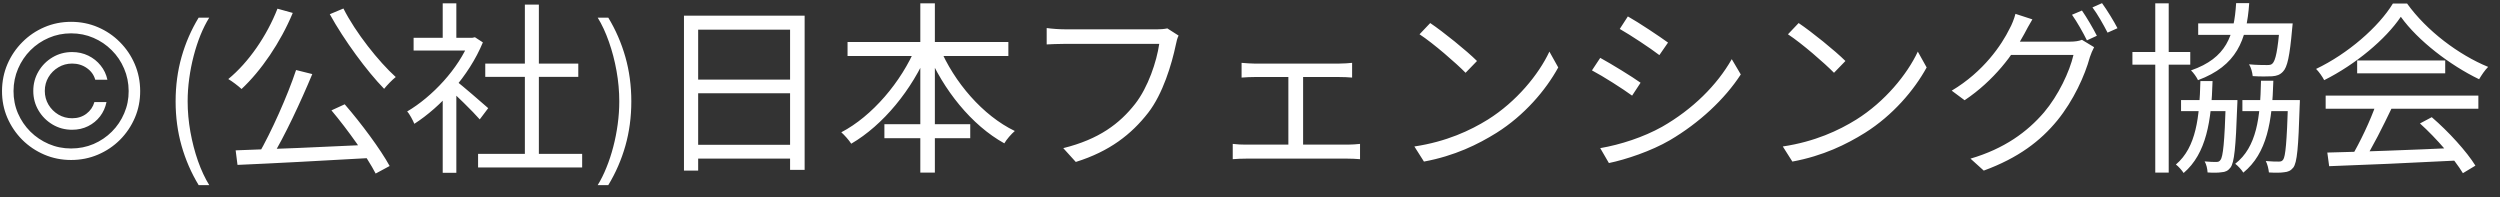 <svg width="190" height="15" viewBox="0 0 190 15" fill="none" xmlns="http://www.w3.org/2000/svg">
<rect x="0" y="0" width="190" height="15" fill="#333333" stroke="none"/>
<path d="M2.53 6.909C2.53 6.366 2.662 5.87 2.928 5.423C3.193 4.975 3.549 4.619 3.996 4.354C4.444 4.089 4.939 3.956 5.483 3.956C5.927 3.956 6.336 4.047 6.711 4.229C7.085 4.412 7.399 4.662 7.651 4.98C7.906 5.295 8.076 5.655 8.163 6.059H7.238C7.138 5.698 6.926 5.403 6.602 5.174C6.277 4.945 5.904 4.831 5.483 4.831C5.102 4.831 4.754 4.925 4.439 5.114C4.124 5.3 3.872 5.55 3.683 5.865C3.498 6.177 3.405 6.525 3.405 6.909C3.405 7.29 3.498 7.638 3.683 7.953C3.872 8.268 4.124 8.52 4.439 8.709C4.754 8.894 5.102 8.987 5.483 8.987C5.904 8.987 6.265 8.873 6.567 8.644C6.868 8.415 7.071 8.12 7.173 7.759H8.093C8.01 8.164 7.848 8.525 7.606 8.843C7.364 9.158 7.061 9.406 6.696 9.589C6.331 9.771 5.927 9.862 5.483 9.862C4.939 9.862 4.444 9.73 3.996 9.464C3.549 9.199 3.193 8.843 2.928 8.396C2.662 7.948 2.53 7.453 2.53 6.909ZM5.403 12.159C4.681 12.159 4.001 12.023 3.365 11.751C2.732 11.48 2.174 11.104 1.69 10.623C1.209 10.139 0.831 9.58 0.556 8.947C0.284 8.314 0.15 7.635 0.153 6.909C0.157 6.183 0.294 5.504 0.566 4.871C0.841 4.238 1.219 3.681 1.7 3.2C2.18 2.716 2.737 2.339 3.37 2.067C4.003 1.795 4.681 1.659 5.403 1.659C6.129 1.659 6.809 1.795 7.442 2.067C8.078 2.339 8.635 2.716 9.112 3.2C9.593 3.681 9.969 4.238 10.241 4.871C10.512 5.504 10.65 6.183 10.653 6.909C10.657 7.635 10.523 8.314 10.251 8.947C9.979 9.58 9.603 10.139 9.122 10.623C8.642 11.104 8.083 11.48 7.447 11.751C6.81 12.023 6.129 12.159 5.403 12.159ZM5.403 11.284C6.01 11.284 6.578 11.171 7.109 10.946C7.639 10.717 8.103 10.404 8.501 10.006C8.902 9.605 9.215 9.14 9.44 8.609C9.669 8.079 9.782 7.514 9.778 6.914C9.775 6.308 9.659 5.739 9.43 5.209C9.205 4.678 8.892 4.214 8.491 3.817C8.093 3.416 7.631 3.103 7.104 2.877C6.577 2.648 6.01 2.534 5.403 2.534C4.8 2.534 4.235 2.648 3.708 2.877C3.181 3.103 2.717 3.416 2.316 3.817C1.918 4.218 1.605 4.683 1.376 5.214C1.148 5.741 1.032 6.308 1.028 6.914C1.025 7.514 1.136 8.079 1.362 8.609C1.59 9.136 1.905 9.6 2.306 10.001C2.707 10.399 3.173 10.712 3.703 10.941C4.233 11.17 4.8 11.284 5.403 11.284ZM13.347 7.705C13.347 6.511 13.498 5.384 13.799 4.324C14.101 3.263 14.533 2.269 15.097 1.341H15.902C15.66 1.732 15.438 2.174 15.236 2.668C15.037 3.162 14.865 3.689 14.719 4.249C14.573 4.809 14.46 5.383 14.381 5.969C14.301 6.553 14.261 7.131 14.261 7.705C14.261 8.47 14.331 9.242 14.47 10.021C14.61 10.8 14.802 11.539 15.047 12.239C15.296 12.938 15.581 13.548 15.902 14.068H15.097C14.533 13.137 14.101 12.141 13.799 11.08C13.498 10.02 13.347 8.894 13.347 7.705ZM22.502 5.322L23.734 5.63C22.852 7.744 21.634 10.362 20.598 12.056L19.632 11.748C20.626 10.026 21.844 7.296 22.502 5.322ZM17.91 11.426C20.472 11.342 24.546 11.174 28.298 10.992L28.27 12C24.602 12.21 20.682 12.42 18.05 12.532L17.91 11.426ZM25.19 8.388L26.198 7.926C27.472 9.396 28.914 11.342 29.614 12.616L28.55 13.19C27.892 11.916 26.436 9.872 25.19 8.388ZM21.088 0.66L22.25 0.982C21.312 3.236 19.842 5.378 18.358 6.764C18.134 6.554 17.644 6.176 17.35 6.008C18.89 4.748 20.276 2.732 21.088 0.66ZM26.1 0.646C27.024 2.48 28.788 4.692 30.076 5.854C29.796 6.078 29.404 6.484 29.194 6.75C27.892 5.42 26.142 3.04 25.064 1.08L26.1 0.646ZM36.334 11.692H44.244V12.728H36.334V11.692ZM36.88 4.832H43.95V5.84H36.88V4.832ZM39.89 0.352H40.954V12.196H39.89V0.352ZM31.434 2.872H36.082V3.838H31.434V2.872ZM33.646 7.072L34.682 5.826V13.134H33.646V7.072ZM33.646 0.254H34.682V3.348H33.646V0.254ZM34.598 6.106C35.074 6.442 36.698 7.87 37.104 8.22L36.46 9.074C35.942 8.472 34.57 7.142 33.996 6.638L34.598 6.106ZM35.69 2.872H35.9L36.096 2.83L36.698 3.222C35.634 5.798 33.492 8.122 31.49 9.41C31.378 9.144 31.126 8.654 30.944 8.472C32.848 7.352 34.85 5.224 35.69 3.096V2.872ZM47.98 7.705C47.98 8.898 47.829 10.025 47.528 11.085C47.226 12.146 46.794 13.14 46.23 14.068H45.425C45.667 13.677 45.887 13.235 46.086 12.741C46.288 12.247 46.462 11.72 46.608 11.16C46.754 10.6 46.867 10.026 46.946 9.44C47.026 8.853 47.065 8.275 47.065 7.705C47.065 6.939 46.996 6.167 46.856 5.388C46.717 4.609 46.523 3.87 46.275 3.17C46.03 2.471 45.746 1.861 45.425 1.341H46.23C46.794 2.272 47.226 3.268 47.528 4.329C47.829 5.389 47.98 6.515 47.98 7.705ZM51.982 1.192H61.152V12.91H60.046V2.256H53.06V12.966H51.982V1.192ZM52.696 6.05H60.508V7.086H52.696V6.05ZM52.682 11.006H60.536V12.056H52.682V11.006ZM64.414 3.194H76.636V4.258H64.414V3.194ZM67.214 9.438H73.738V10.502H67.214V9.438ZM69.944 0.254H71.05V13.12H69.944V0.254ZM69.622 3.544L70.56 3.866C69.314 6.834 67.116 9.508 64.694 10.922C64.526 10.656 64.176 10.264 63.938 10.054C66.276 8.836 68.502 6.232 69.622 3.544ZM71.4 3.586C72.506 6.246 74.704 8.794 77.126 9.956C76.86 10.18 76.496 10.6 76.328 10.894C73.85 9.522 71.694 6.848 70.462 3.908L71.4 3.586ZM89.572 2.704C89.474 2.9 89.418 3.124 89.362 3.404C89.054 4.874 88.382 7.128 87.262 8.57C85.988 10.208 84.322 11.51 81.76 12.308L80.808 11.258C83.524 10.586 85.092 9.396 86.268 7.898C87.262 6.624 87.906 4.678 88.102 3.334C87.29 3.334 81.746 3.334 80.934 3.334C80.374 3.334 79.898 3.362 79.548 3.376V2.13C79.926 2.186 80.486 2.228 80.948 2.228C81.746 2.228 87.332 2.228 87.962 2.228C88.172 2.228 88.452 2.214 88.718 2.158L89.572 2.704ZM94.36 4.776C94.668 4.804 95.102 4.832 95.326 4.832H101.78C102.13 4.832 102.48 4.804 102.76 4.776V5.896C102.466 5.868 102.088 5.854 101.78 5.854H95.34C95.116 5.854 94.654 5.868 94.36 5.896V4.776ZM97.916 11.58V5.406H99.036V11.58H97.916ZM93.688 10.936C94.01 10.978 94.374 10.992 94.682 10.992H102.424C102.76 10.992 103.082 10.964 103.362 10.936V12.098C103.082 12.07 102.648 12.056 102.424 12.056H94.682C94.374 12.056 94.024 12.07 93.688 12.098V10.936ZM108.696 1.752C109.676 2.41 111.482 3.866 112.252 4.636L111.384 5.532C110.67 4.804 108.934 3.292 107.884 2.606L108.696 1.752ZM107.492 11.132C109.928 10.768 111.748 9.914 113.078 9.088C115.248 7.73 116.942 5.658 117.754 3.922L118.426 5.126C117.474 6.862 115.85 8.766 113.736 10.096C112.322 10.978 110.558 11.846 108.22 12.28L107.492 11.132ZM123.718 1.248C124.544 1.71 126.154 2.788 126.77 3.236L126.112 4.188C125.44 3.67 123.914 2.662 123.102 2.2L123.718 1.248ZM121.618 11.258C123.158 10.992 124.894 10.432 126.322 9.634C128.646 8.304 130.494 6.47 131.614 4.496L132.3 5.658C131.082 7.534 129.15 9.34 126.91 10.656C125.496 11.482 123.564 12.126 122.276 12.392L121.618 11.258ZM121.618 4.398C122.444 4.846 124.082 5.854 124.684 6.288L124.04 7.268C123.354 6.764 121.842 5.798 120.988 5.35L121.618 4.398ZM136.696 1.752C137.676 2.41 139.482 3.866 140.252 4.636L139.384 5.532C138.67 4.804 136.934 3.292 135.884 2.606L136.696 1.752ZM135.492 11.132C137.928 10.768 139.748 9.914 141.078 9.088C143.248 7.73 144.942 5.658 145.754 3.922L146.426 5.126C145.474 6.862 143.85 8.766 141.736 10.096C140.322 10.978 138.558 11.846 136.22 12.28L135.492 11.132ZM158.228 0.8C158.578 1.304 159.082 2.158 159.362 2.718L158.606 3.068C158.326 2.494 157.85 1.654 157.472 1.122L158.228 0.8ZM159.754 0.24C160.132 0.758 160.664 1.626 160.93 2.144L160.174 2.48C159.866 1.878 159.418 1.08 159.026 0.562L159.754 0.24ZM159.152 3.586C159.04 3.796 158.9 4.118 158.83 4.342C158.452 5.742 157.584 7.646 156.352 9.158C155.078 10.712 153.398 12 150.766 12.966L149.758 12.056C152.334 11.3 154.07 10.026 155.344 8.542C156.436 7.254 157.29 5.448 157.584 4.174H152.39L152.838 3.166C153.412 3.166 156.87 3.166 157.304 3.166C157.682 3.166 157.99 3.124 158.228 3.026L159.152 3.586ZM154.462 1.472C154.238 1.836 153.986 2.312 153.846 2.578C153.02 4.118 151.55 6.12 149.31 7.618L148.33 6.89C150.752 5.448 152.124 3.418 152.74 2.158C152.88 1.92 153.09 1.402 153.174 1.052L154.462 1.472ZM170.422 7.604H174.188V8.444H170.422V7.604ZM167.062 1.78H173.474V2.648H167.062V1.78ZM165.76 7.604H169.47V8.444H165.76V7.604ZM162.064 3.95H166.46V4.916H162.064V3.95ZM163.8 0.254H164.822V13.12H163.8V0.254ZM169.162 7.604H170.044C170.044 7.604 170.044 7.898 170.03 8.024C169.918 11.244 169.806 12.364 169.512 12.742C169.33 12.98 169.12 13.078 168.826 13.092C168.574 13.134 168.182 13.134 167.776 13.106C167.762 12.854 167.692 12.49 167.552 12.266C167.944 12.308 168.266 12.308 168.434 12.308C168.588 12.308 168.672 12.28 168.756 12.154C168.952 11.916 169.064 10.824 169.162 7.786V7.604ZM173.894 7.604H174.79C174.79 7.604 174.79 7.898 174.776 8.024C174.678 11.23 174.58 12.364 174.286 12.742C174.09 12.98 173.894 13.064 173.586 13.092C173.32 13.134 172.886 13.134 172.438 13.106C172.41 12.84 172.326 12.476 172.2 12.238C172.634 12.28 172.998 12.28 173.166 12.28C173.334 12.28 173.418 12.266 173.516 12.14C173.698 11.902 173.796 10.824 173.894 7.786V7.604ZM173.264 1.78H174.244C174.244 1.78 174.216 2.06 174.202 2.2C174.02 4.272 173.838 5.112 173.502 5.448C173.278 5.686 173.04 5.77 172.676 5.798C172.368 5.812 171.794 5.826 171.206 5.784C171.178 5.504 171.08 5.126 170.926 4.888C171.5 4.944 172.06 4.944 172.284 4.944C172.494 4.944 172.606 4.93 172.704 4.832C172.942 4.608 173.11 3.838 173.264 1.92V1.78ZM169.946 0.24H170.94C170.744 3.082 169.974 5 167.048 6.092C166.95 5.868 166.698 5.518 166.516 5.35C169.218 4.412 169.792 2.718 169.946 0.24ZM167.23 6.162H168.154C168.07 9.172 167.692 11.664 165.956 13.148C165.83 12.952 165.564 12.644 165.368 12.504C166.922 11.188 167.16 8.892 167.23 6.162ZM171.836 6.134H172.774C172.69 9.228 172.298 11.65 170.492 13.12C170.366 12.91 170.086 12.602 169.876 12.448C171.514 11.174 171.78 8.934 171.836 6.134ZM176.876 11.594C179.312 11.538 183.218 11.398 186.858 11.23L186.816 12.196C183.288 12.378 179.494 12.546 177.016 12.63L176.876 11.594ZM176.75 7.268H188.356V8.262H176.75V7.268ZM179.144 4.594H185.836V5.574H179.144V4.594ZM180.586 7.898L181.762 8.234C181.118 9.578 180.306 11.216 179.62 12.266L178.682 11.958C179.34 10.866 180.166 9.13 180.586 7.898ZM183.918 9.382L184.814 8.906C186.102 10.012 187.474 11.524 188.132 12.588L187.18 13.162C186.55 12.112 185.164 10.502 183.918 9.382ZM182.462 1.276C181.314 2.984 179.018 4.902 176.638 6.092C176.512 5.84 176.246 5.462 176.022 5.238C178.43 4.09 180.768 2.06 181.86 0.268H182.938C184.422 2.34 186.872 4.174 189.098 5.084C188.846 5.336 188.594 5.714 188.412 6.022C186.228 4.972 183.764 3.096 182.462 1.276Z" fill="white"/>
</svg>
